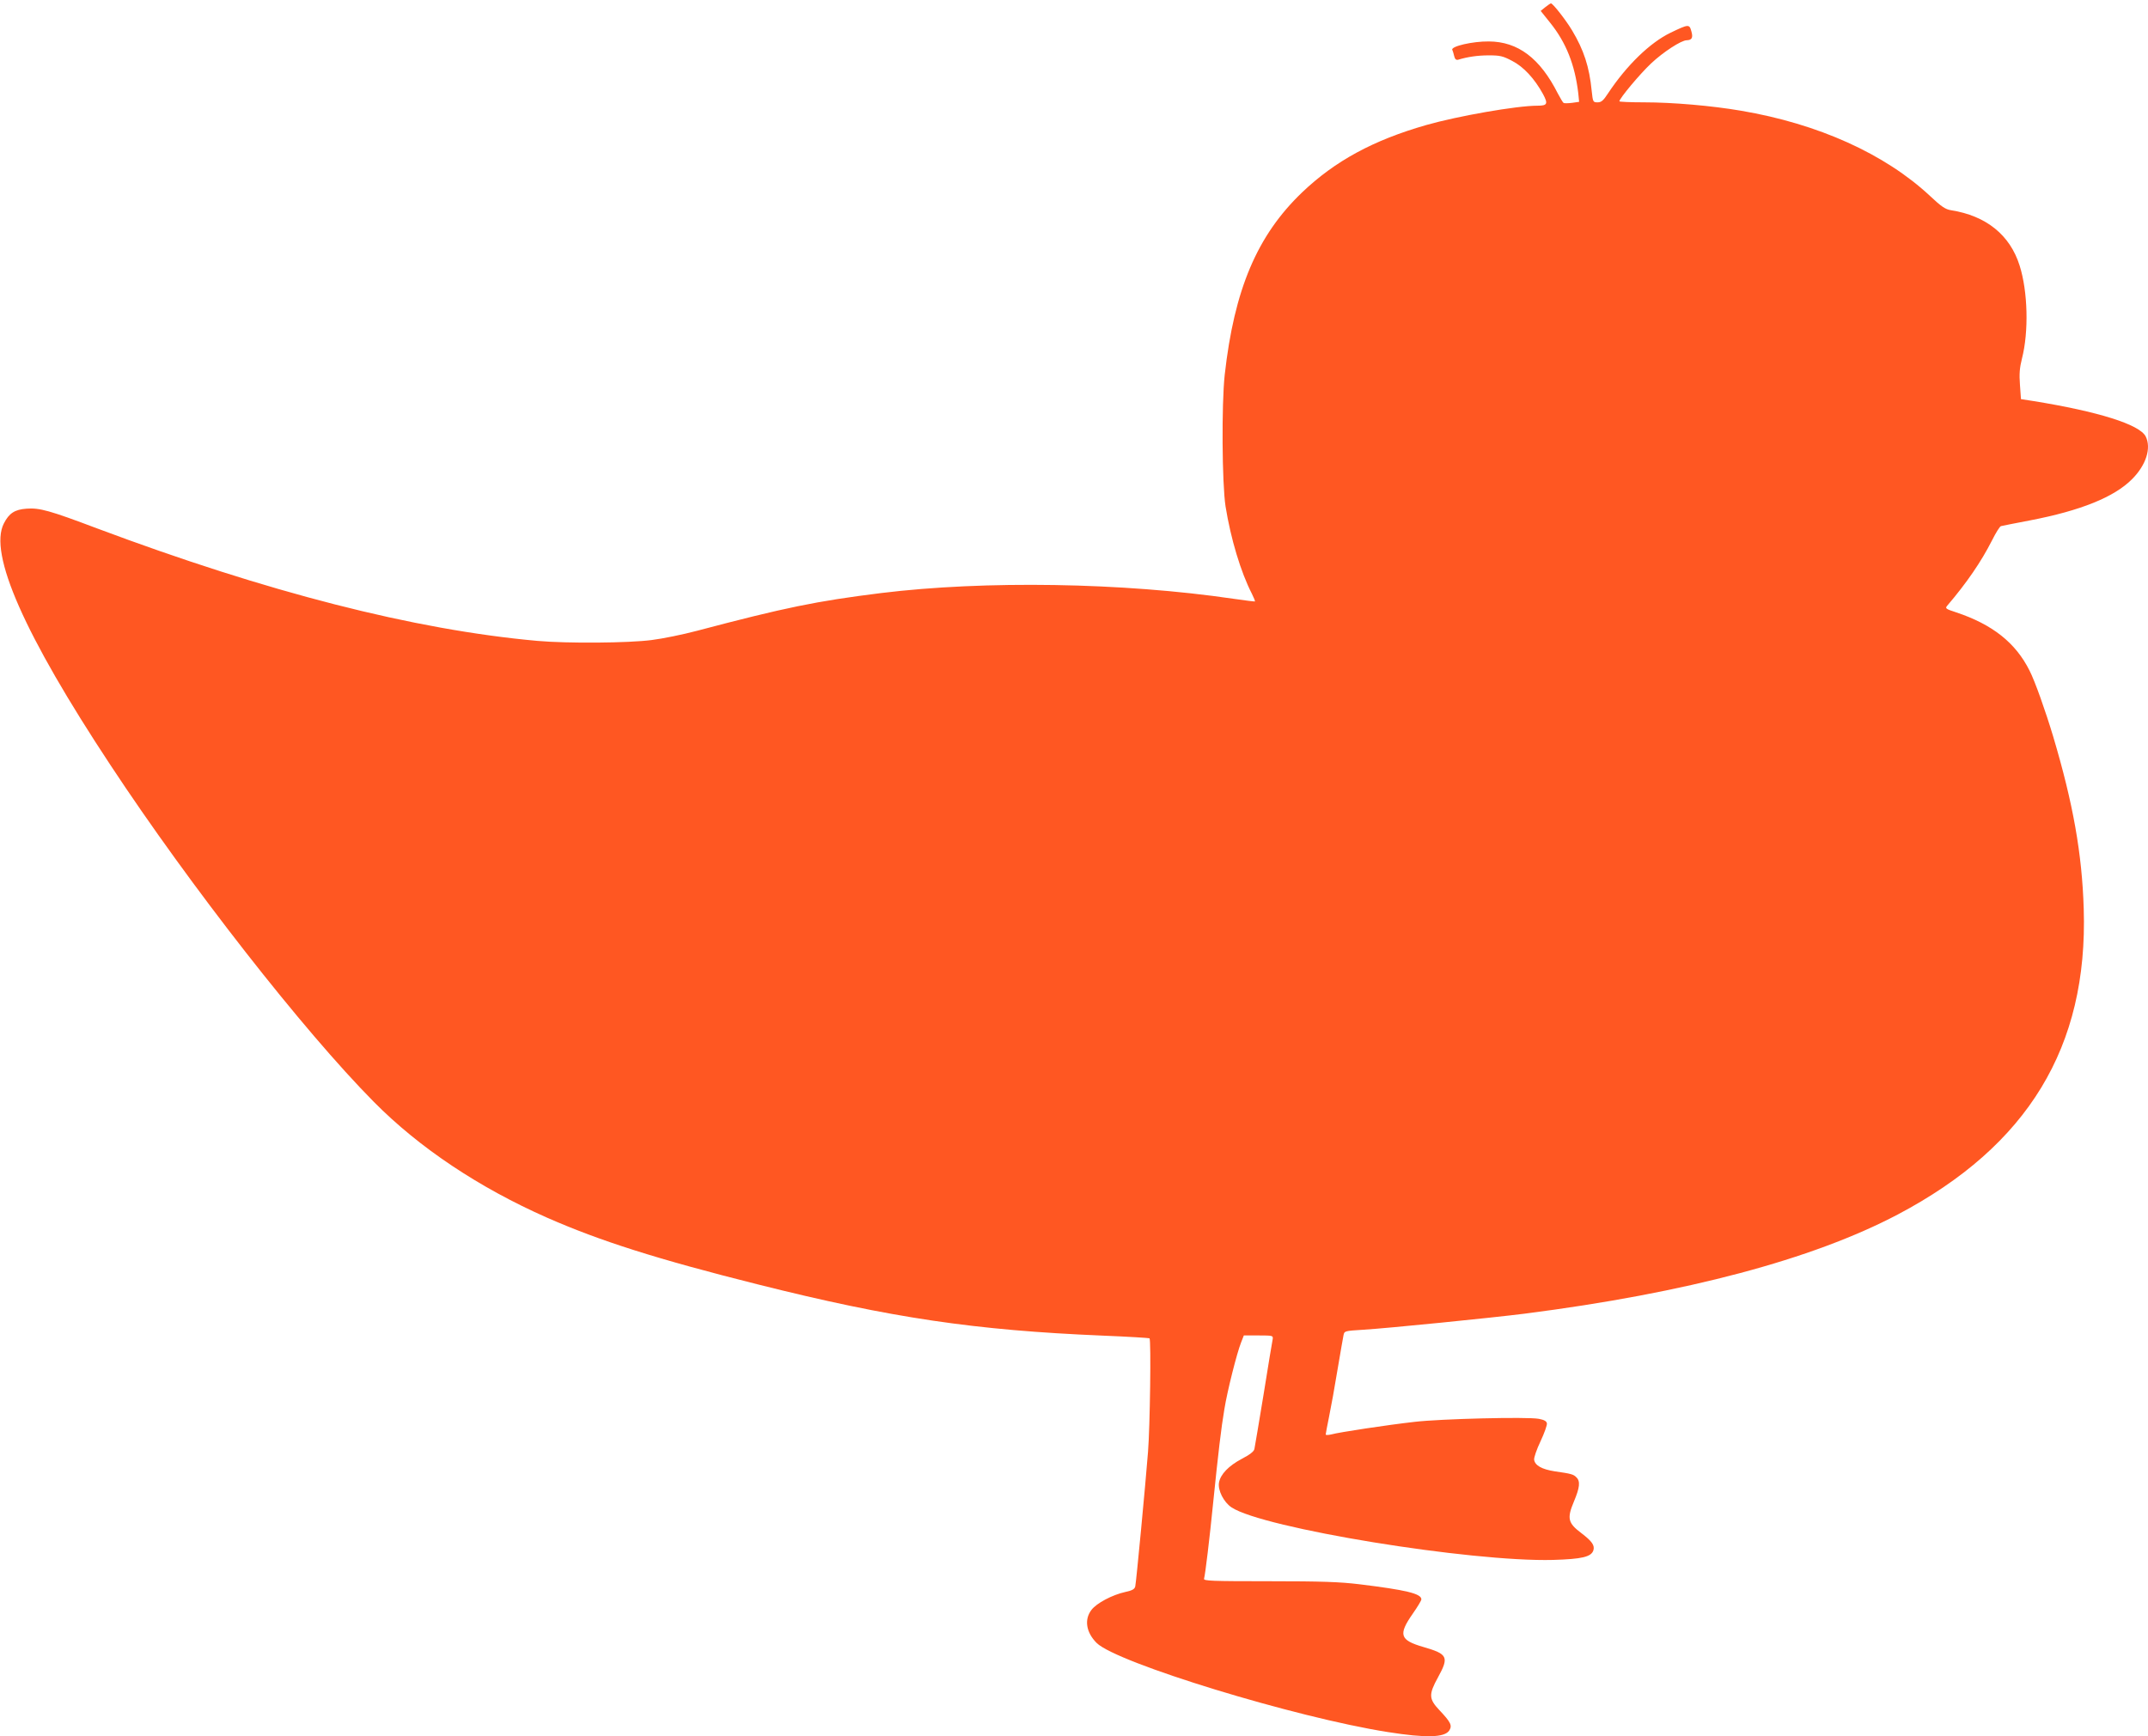 <?xml version="1.0" standalone="no"?>
<!DOCTYPE svg PUBLIC "-//W3C//DTD SVG 20010904//EN"
 "http://www.w3.org/TR/2001/REC-SVG-20010904/DTD/svg10.dtd">
<svg version="1.0" xmlns="http://www.w3.org/2000/svg"
 width="1280pt" height="1035pt" viewBox="0 0 1280 1035"
 preserveAspectRatio="xMidYMid meet">
<g transform="translate(0,1035) scale(0.1,-0.1)"
fill="#ff5722" stroke="none">
<path d="M9208 10307 l-27 -22 56 -70 c96 -119 148 -252 168 -421 l5 -51 -42
-6 c-23 -3 -46 -3 -50 -1 -5 3 -20 29 -35 57 -106 210 -237 309 -411 310 -97
1 -226 -29 -218 -50 4 -8 9 -26 12 -39 4 -17 12 -23 23 -20 56 17 116 26 183
26 67 0 84 -4 139 -33 68 -35 133 -105 184 -198 31 -58 26 -69 -33 -69 -125 0
-476 -62 -662 -115 -318 -91 -545 -215 -741 -402 -268 -257 -404 -578 -461
-1088 -19 -177 -16 -646 5 -783 31 -193 91 -393 157 -521 12 -24 20 -44 18
-46 -2 -1 -59 6 -128 16 -659 97 -1482 110 -2100 34 -385 -48 -571 -86 -1097
-225 -83 -22 -205 -47 -270 -55 -138 -18 -501 -21 -681 -5 -734 66 -1608 290
-2625 671 -281 106 -341 123 -419 117 -70 -5 -104 -27 -135 -88 -92 -179 122
-663 635 -1440 473 -718 1150 -1584 1570 -2008 271 -274 627 -511 1032 -690
316 -139 655 -247 1257 -398 796 -200 1292 -273 2053 -305 151 -6 277 -14 280
-16 10 -9 3 -529 -9 -678 -15 -192 -70 -774 -76 -801 -4 -16 -17 -24 -59 -33
-78 -17 -172 -67 -202 -107 -44 -57 -32 -134 31 -197 119 -118 1182 -444 1735
-531 227 -36 338 -33 366 9 19 30 10 49 -59 122 -63 67 -64 93 -8 195 67 122
58 139 -87 181 -141 41 -151 73 -63 199 28 40 51 78 51 85 0 34 -91 56 -370
90 -116 14 -224 18 -537 18 -346 0 -392 2 -388 15 7 24 33 239 55 460 29 284
47 439 66 550 17 107 75 337 100 399 l16 41 88 0 c85 0 87 -1 84 -22 -3 -13
-27 -160 -54 -328 -28 -168 -52 -315 -55 -327 -3 -15 -28 -34 -76 -59 -77 -41
-126 -91 -135 -141 -8 -45 28 -117 75 -148 187 -124 1426 -326 1916 -313 172
5 227 18 240 57 9 30 -8 54 -72 103 -80 60 -86 88 -44 188 35 83 39 121 15
144 -17 18 -30 22 -129 36 -77 12 -118 35 -123 69 -2 12 15 62 38 110 23 49
40 97 38 107 -2 13 -16 21 -48 27 -69 13 -587 0 -740 -18 -160 -18 -451 -62
-497 -75 -18 -4 -33 -5 -33 0 0 4 9 52 20 106 11 53 34 179 50 278 17 100 33
193 36 207 5 26 7 26 117 33 148 9 766 71 964 96 960 123 1713 323 2222 591
775 409 1134 998 1108 1822 -10 328 -63 627 -182 1027 -46 153 -109 331 -141
393 -83 166 -221 275 -437 347 -62 20 -67 24 -54 39 117 137 203 263 267 389
23 46 47 85 54 86 6 2 84 17 172 34 302 58 503 139 609 246 84 84 116 186 81
255 -37 71 -281 148 -672 211 l-71 11 -6 85 c-5 64 -2 102 12 157 41 160 35
400 -14 554 -57 182 -199 297 -409 330 -33 5 -57 21 -125 85 -269 251 -666
430 -1126 508 -175 30 -408 50 -577 50 -81 0 -148 3 -148 6 0 17 122 163 189
226 72 68 180 138 212 138 31 1 39 15 28 53 -12 44 -16 44 -124 -8 -122 -59
-261 -193 -373 -362 -28 -43 -40 -53 -62 -53 -27 0 -28 2 -35 68 -14 144 -47
244 -117 361 -39 65 -115 161 -126 161 -4 -1 -19 -11 -34 -23z"/>
</g>
</svg>
